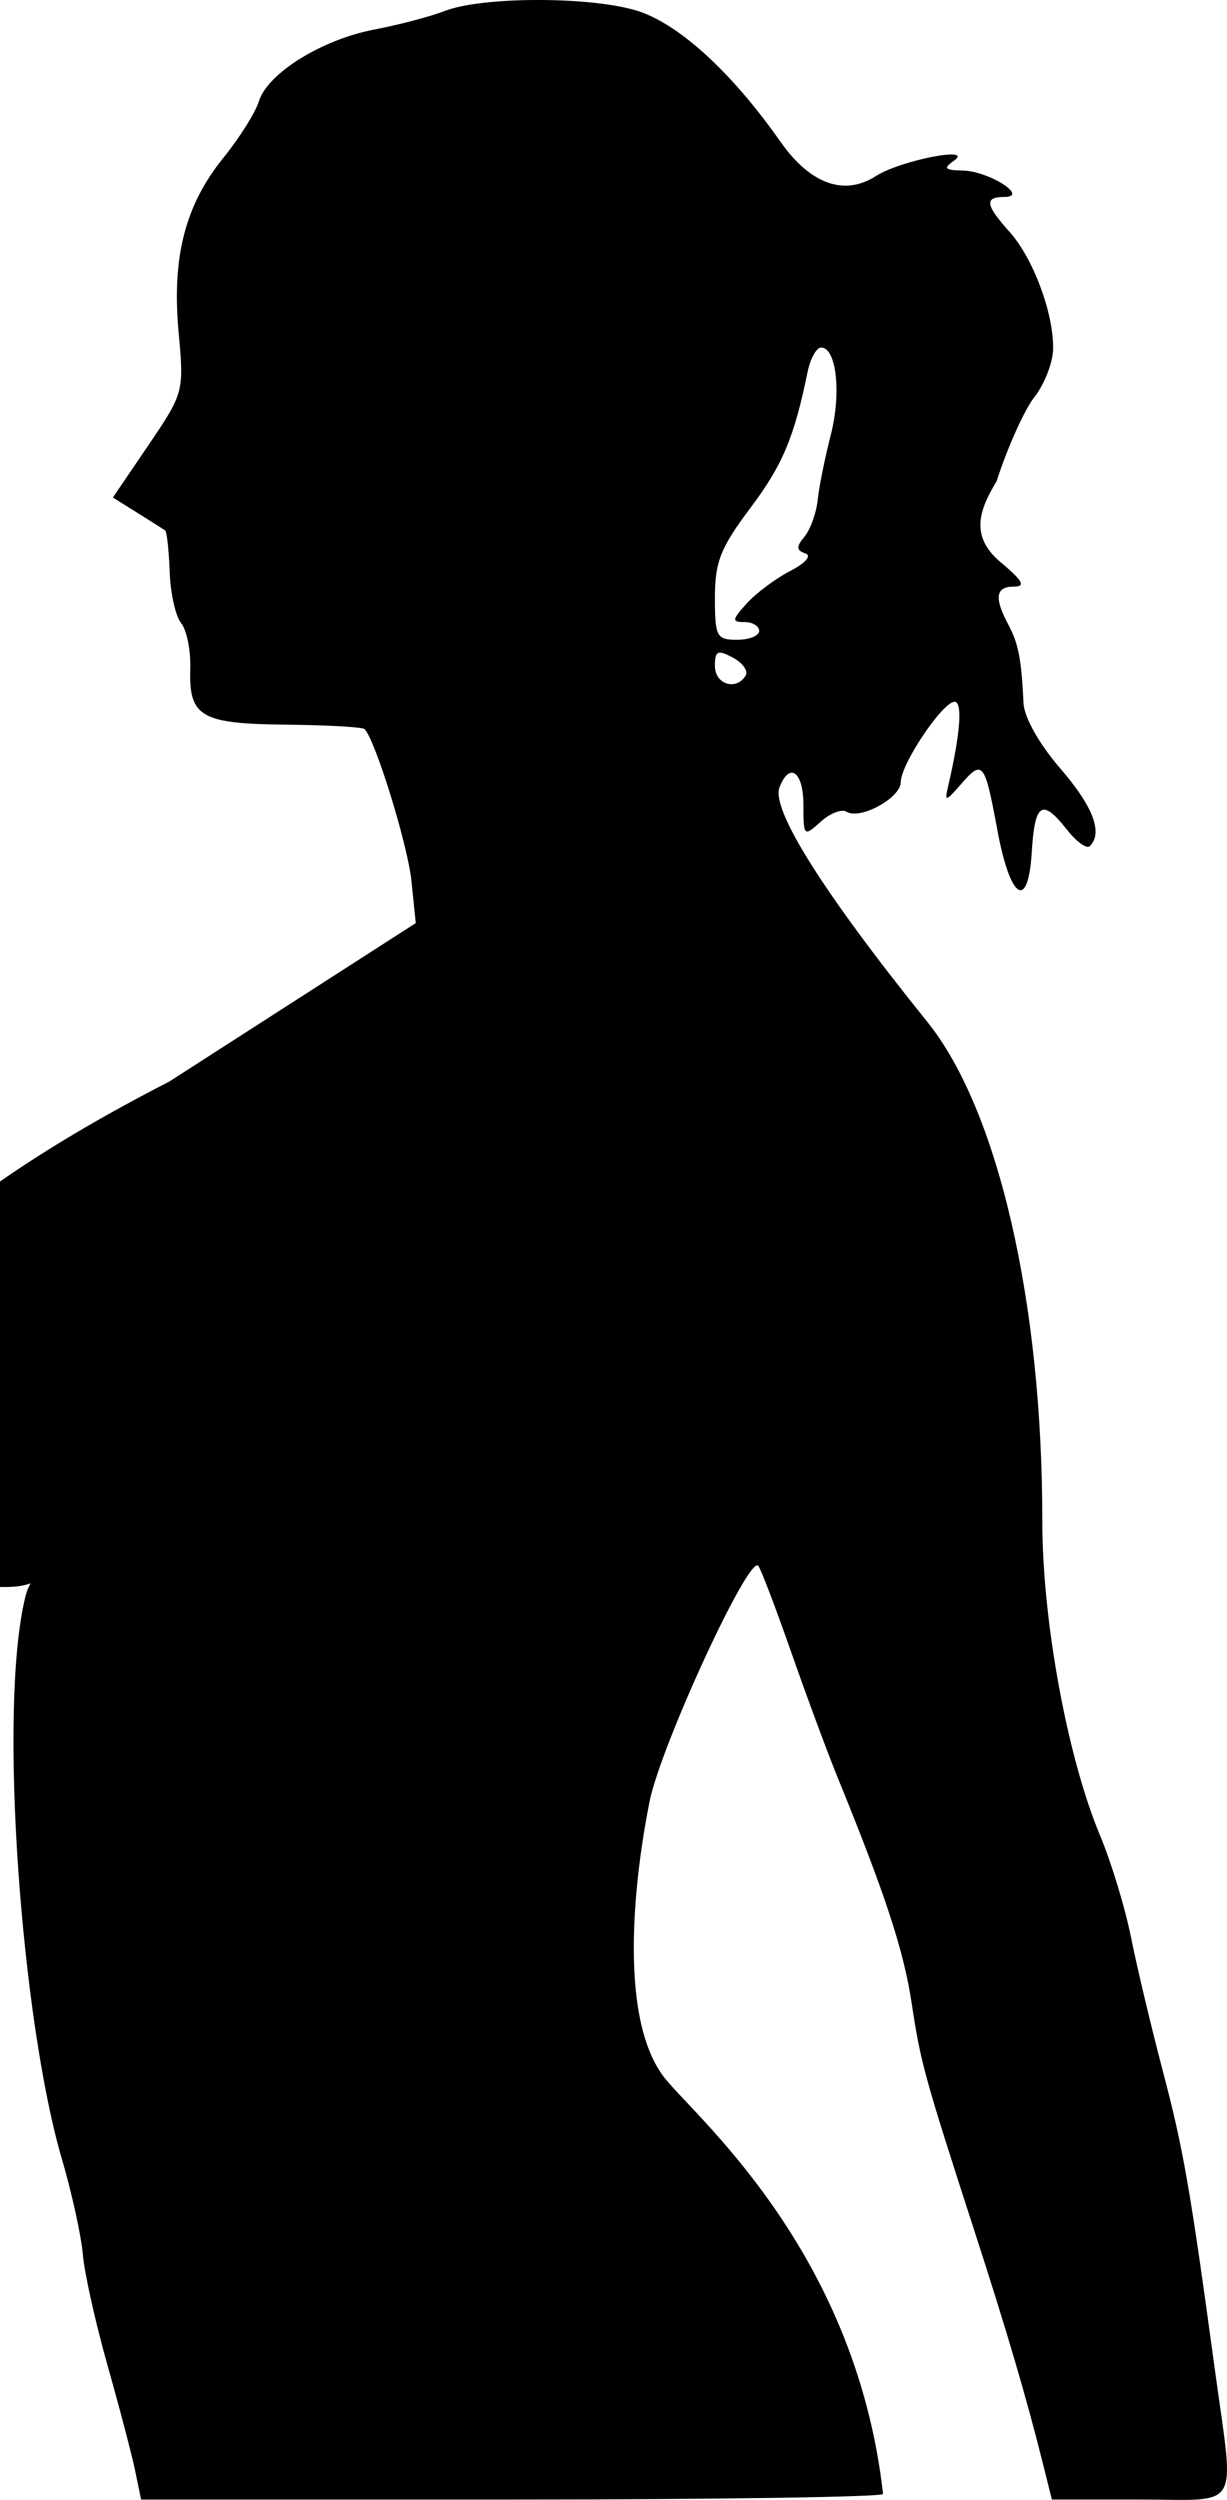 <?xml version="1.0"?><svg width="150.056" height="305.501" xmlns="http://www.w3.org/2000/svg">
 <g>
  <title>Layer 1</title>
  <g externalResourcesRequired="false" id="layer1">
   <path id="path2232" d="m16.528,301.939c-0.401,-1.935 -1.926,-7.744 -3.388,-12.909c-1.462,-5.166 -2.816,-11.253 -3.009,-13.528c-0.193,-2.275 -1.353,-7.545 -2.576,-11.712c-4.88,-16.614 -7.83,-54.78 -4.467,-68.607c0.994,-4.085 2.702,1.121 -12.096,-2.808c-14.798,-3.93 -10.913,-16.797 -11.254,-23.947c-0.341,-7.151 10.725,-20.777 40.942,-36.241l30.164,-19.379l-0.525,-5.136c-0.449,-4.402 -4.405,-17.216 -5.733,-18.572c-0.242,-0.247 -4.556,-0.49 -9.587,-0.541c-10.462,-0.106 -11.903,-0.948 -11.731,-6.855c0.065,-2.233 -0.438,-4.732 -1.116,-5.553c-0.679,-0.821 -1.31,-3.646 -1.402,-6.278c-0.092,-2.632 -0.345,-4.908 -0.563,-5.058c-0.218,-0.15 -1.742,-1.115 -3.388,-2.145l-2.992,-1.872l4.357,-6.415c4.3,-6.332 4.348,-6.511 3.681,-13.763c-0.845,-9.196 0.789,-15.553 5.488,-21.354c1.957,-2.416 3.9,-5.507 4.318,-6.869c1.052,-3.431 7.708,-7.569 14.14,-8.791c2.962,-0.563 6.847,-1.587 8.633,-2.277c4.494,-1.736 17.405,-1.782 23.266,-0.084c5.119,1.483 11.702,7.443 17.76,16.079c3.629,5.173 7.81,6.676 11.664,4.193c2.961,-1.908 12.14,-3.709 9.539,-1.872c-1.326,0.937 -1.128,1.156 1.082,1.198c3.196,0.06 8.178,3.229 5.077,3.229c-2.456,0 -2.306,0.976 0.656,4.27c2.906,3.231 5.442,10.086 5.319,14.379c-0.047,1.657 -1.08,4.277 -2.296,5.822c-1.216,1.546 -3.288,6.155 -4.604,10.243c-2.012,3.389 -3.536,6.778 0.786,10.167c2.459,2.115 2.75,2.735 1.286,2.736c-2.2,0.002 -2.394,1.374 -0.653,4.627c1.243,2.323 1.61,4.218 1.868,9.649c0.081,1.698 1.942,4.995 4.467,7.912c4.036,4.664 5.273,7.894 3.644,9.523c-0.377,0.377 -1.63,-0.516 -2.784,-1.984c-3.056,-3.886 -3.954,-3.323 -4.321,2.71c-0.441,7.247 -2.636,5.823 -4.218,-2.736c-1.524,-8.248 -1.79,-8.592 -4.362,-5.642c-1.979,2.269 -2.105,2.292 -1.64,0.294c1.483,-6.371 1.78,-10.281 0.781,-10.281c-1.467,0 -6.582,7.63 -6.582,9.818c0,1.939 -4.975,4.649 -6.643,3.618c-0.588,-0.363 -2.013,0.193 -3.166,1.236c-2.037,1.844 -2.096,1.786 -2.096,-2.058c0,-4.084 -1.704,-5.333 -2.927,-2.146c-1.039,2.707 5.409,12.927 18.073,28.644c8.651,10.736 14.083,34.28 14.068,60.967c-0.007,12.189 3.06,28.896 7.057,38.448c1.37,3.274 3.075,8.874 3.788,12.446c0.714,3.571 2.452,10.877 3.862,16.234c2.554,9.699 3.343,14.217 6.412,36.727c2.38,17.459 3.368,15.761 -9.167,15.761l-10.781,0l-1.151,-4.599c-1.968,-7.866 -4.384,-16.07 -8.207,-27.868c-6.23,-19.229 -6.689,-20.886 -7.78,-28.138c-0.973,-6.468 -3.228,-13.345 -9.05,-27.597c-1.216,-2.976 -3.785,-9.907 -5.71,-15.402c-1.925,-5.495 -3.735,-10.226 -4.021,-10.513c-1.206,-1.206 -11.916,22.021 -13.277,28.795c-1.556,7.743 -4.113,25.68 1.623,33.522c3.328,4.551 23.498,20.768 26.927,51.118c0.042,0.373 -20.416,0.683 -45.368,0.683l-45.368,0l-0.73,-3.517zm74.658,-219.37c0.349,-0.565 -0.352,-1.556 -1.559,-2.203c-1.871,-1.001 -2.195,-0.849 -2.195,1.028c0,2.238 2.595,3.05 3.754,1.175zm1.657,-5.466c0,-0.595 -0.806,-1.082 -1.791,-1.082c-1.582,0 -1.55,-0.266 0.268,-2.275c1.132,-1.251 3.521,-3.034 5.308,-3.962c1.917,-0.995 2.676,-1.881 1.851,-2.159c-1.098,-0.371 -1.118,-0.81 -0.093,-2.044c0.718,-0.865 1.444,-2.887 1.614,-4.494c0.17,-1.607 0.889,-5.175 1.598,-7.927c1.313,-5.105 0.697,-10.687 -1.179,-10.687c-0.572,0 -1.316,1.339 -1.652,2.976c-1.652,8.047 -3.058,11.383 -7.024,16.661c-3.624,4.823 -4.311,6.561 -4.311,10.907c0,4.793 0.197,5.17 2.706,5.17c1.488,0 2.706,-0.487 2.706,-1.082z" fill="black"/>
  </g>
 </g>
</svg>